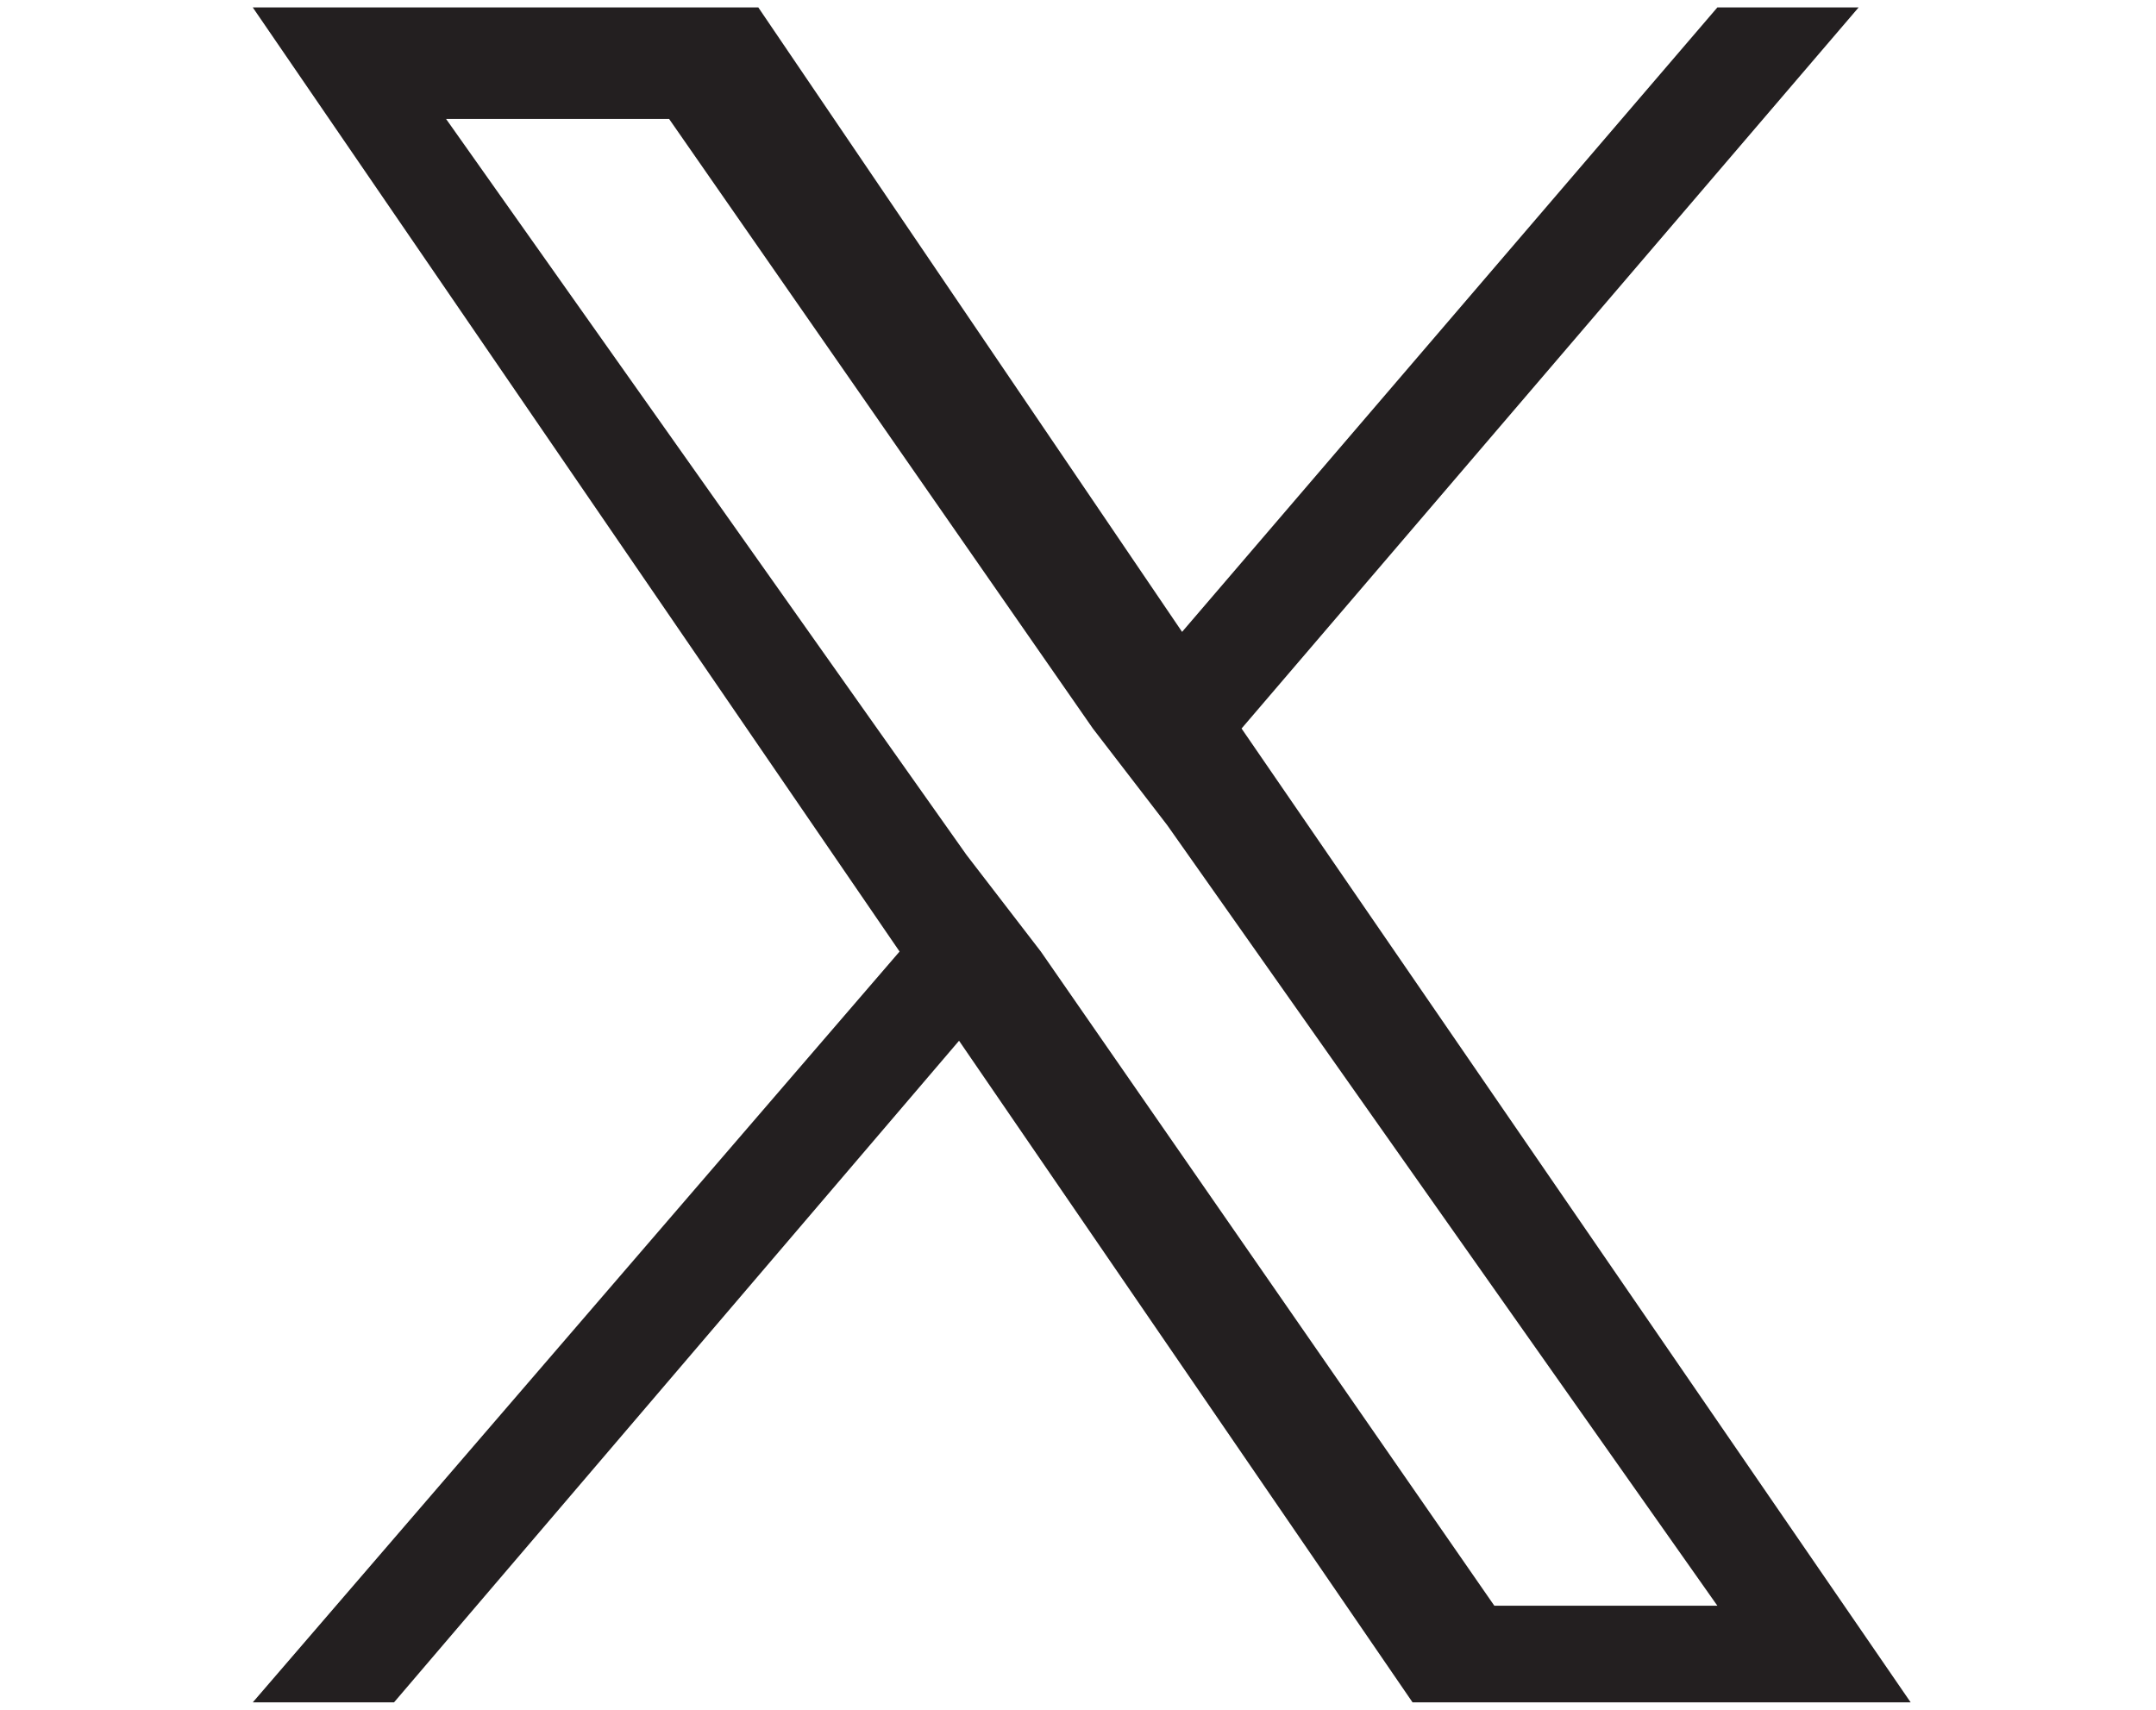 <?xml version="1.0" encoding="utf-8"?>
<!-- Generator: Adobe Illustrator 26.3.1, SVG Export Plug-In . SVG Version: 6.00 Build 0)  -->
<svg version="1.1" id="Layer_1" xmlns="http://www.w3.org/2000/svg" xmlns:xlink="http://www.w3.org/1999/xlink" x="0px" y="0px"
	 viewBox="0 0 29 23" style="enable-background:new 0 0 29 23;" xml:space="preserve">
<style type="text/css">
	.st0{fill:#231F20;}
</style>
<path class="st0" d="M16.7,9.8L25,0.1h-1.9l-7.2,8.4l-5.7-8.4H3.4l8.7,12.7L3.4,22.9h1.9l7.6-8.9l6.1,8.9h6.7L16.7,9.8L16.7,9.8z
	 M14,12.8l-1-1.3L6,1.6h3l5.7,8.2l1,1.3l7.4,10.5h-3L14,12.8L14,12.8z"/>
</svg>
